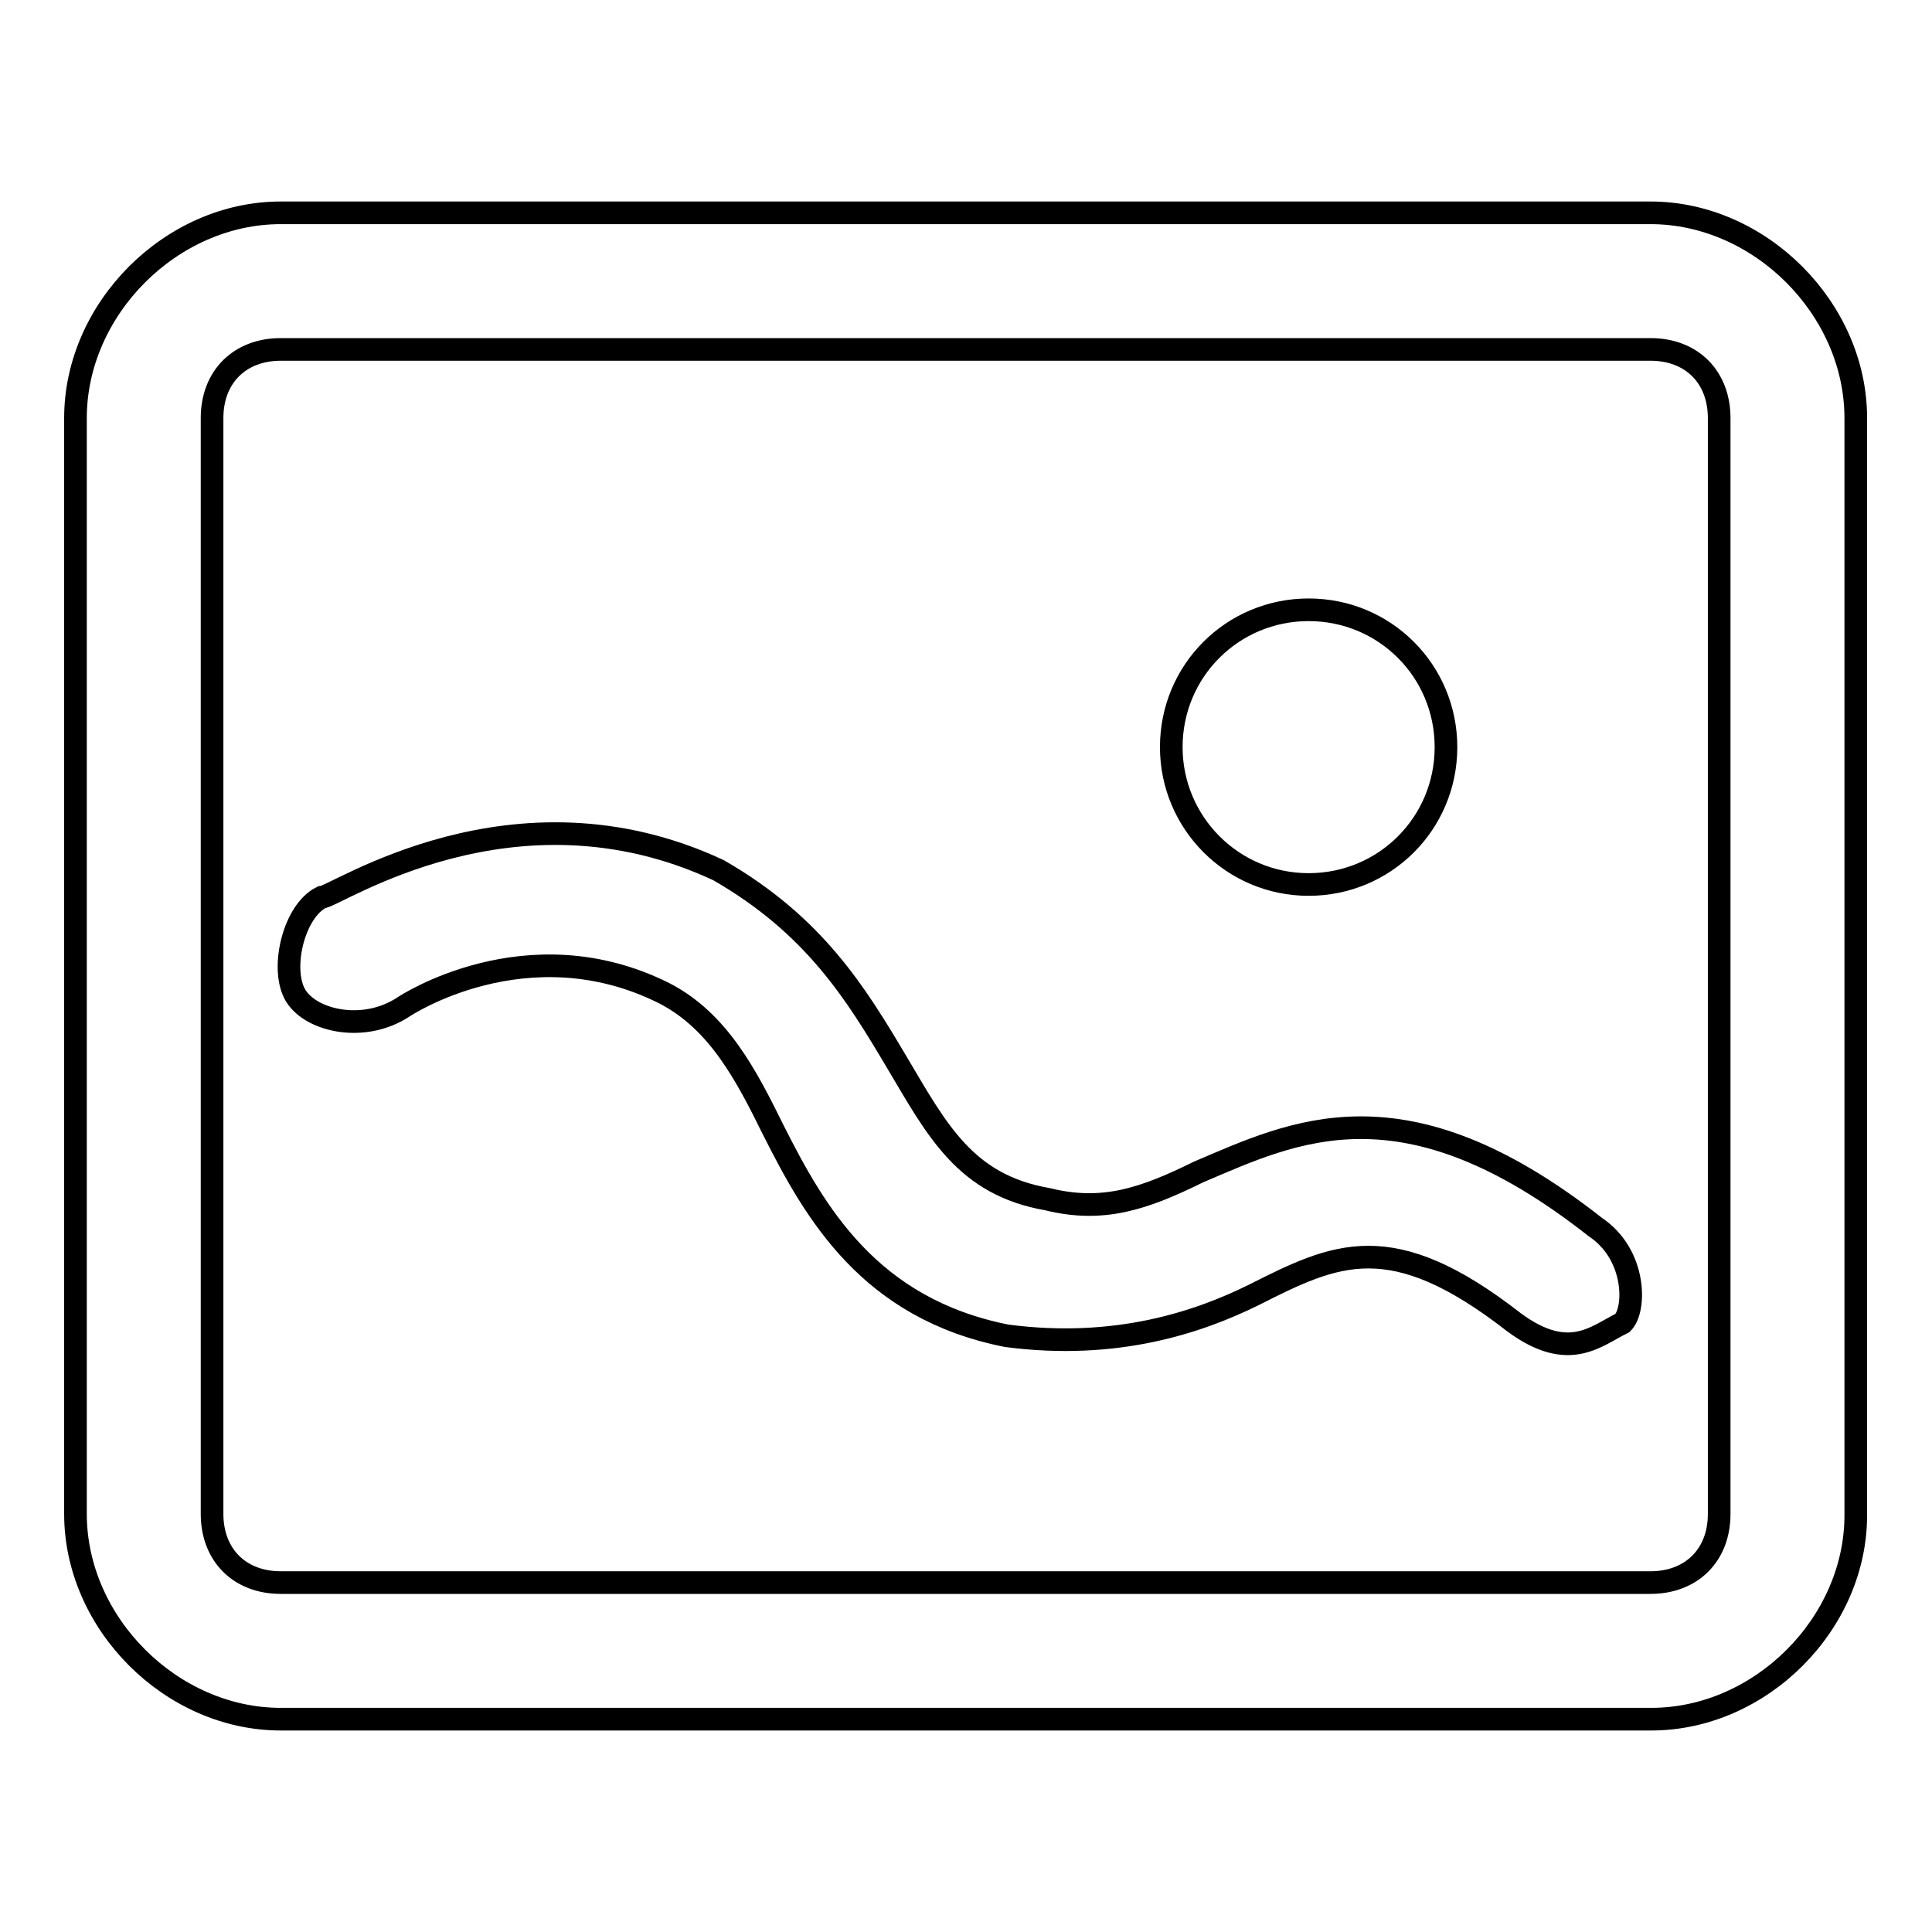 <?xml version="1.0" encoding="utf-8"?>
<!-- Svg Vector Icons : http://www.onlinewebfonts.com/icon -->
<!DOCTYPE svg PUBLIC "-//W3C//DTD SVG 1.1//EN" "http://www.w3.org/Graphics/SVG/1.1/DTD/svg11.dtd">
<svg version="1.1" xmlns="http://www.w3.org/2000/svg" xmlns:xlink="http://www.w3.org/1999/xlink" x="0px" y="0px" viewBox="0 0 256 256" enable-background="new 0 0 256 256" xml:space="preserve">
<g> <path stroke-width="3" fill-opacity="0" stroke="#000000"  d="M218.8,227.8H37.2c-14.5,0-27.2-12.7-27.2-27.2V55.4c0-14.5,12.7-27.2,27.2-27.2h181.5 c14.5,0,27.2,12.7,27.2,27.2v145.2C246,215.1,233.3,227.8,218.8,227.8z M37.2,46.3c-5.4,0-9.1,3.6-9.1,9.1v145.2 c0,5.4,3.6,9.1,9.1,9.1h181.5c5.4,0,9.1-3.6,9.1-9.1V55.4c0-5.4-3.6-9.1-9.1-9.1H37.2z M155.2,99c0,10,8.1,18.2,18.2,18.2 s18.2-8.1,18.2-18.2s-8.1-18.2-18.2-18.2S155.2,88.9,155.2,99z M200.6,175.2c-16.3-12.7-23.6-9.1-34.5-3.6 c-7.3,3.6-18.2,7.3-32.7,5.4c-18.2-3.6-25.4-16.3-30.9-27.2c-3.6-7.3-7.3-14.5-14.5-18.2c-18.2-9.1-34.5,1.8-34.5,1.8 c-5.4,3.6-12.7,1.8-14.5-1.8c-1.8-3.6,0-10.9,3.6-12.7c1.8,0,25.4-16.3,52.6-3.6c12.7,7.3,18.2,16.3,23.6,25.4 c5.4,9.1,9.1,16.3,20,18.2c7.3,1.8,12.7,0,20-3.6c12.7-5.4,27.2-12.7,52.6,7.3c5.4,3.6,5.4,10.9,3.6,12.7 C211.5,177,207.9,180.6,200.6,175.2z"/></g>
</svg>